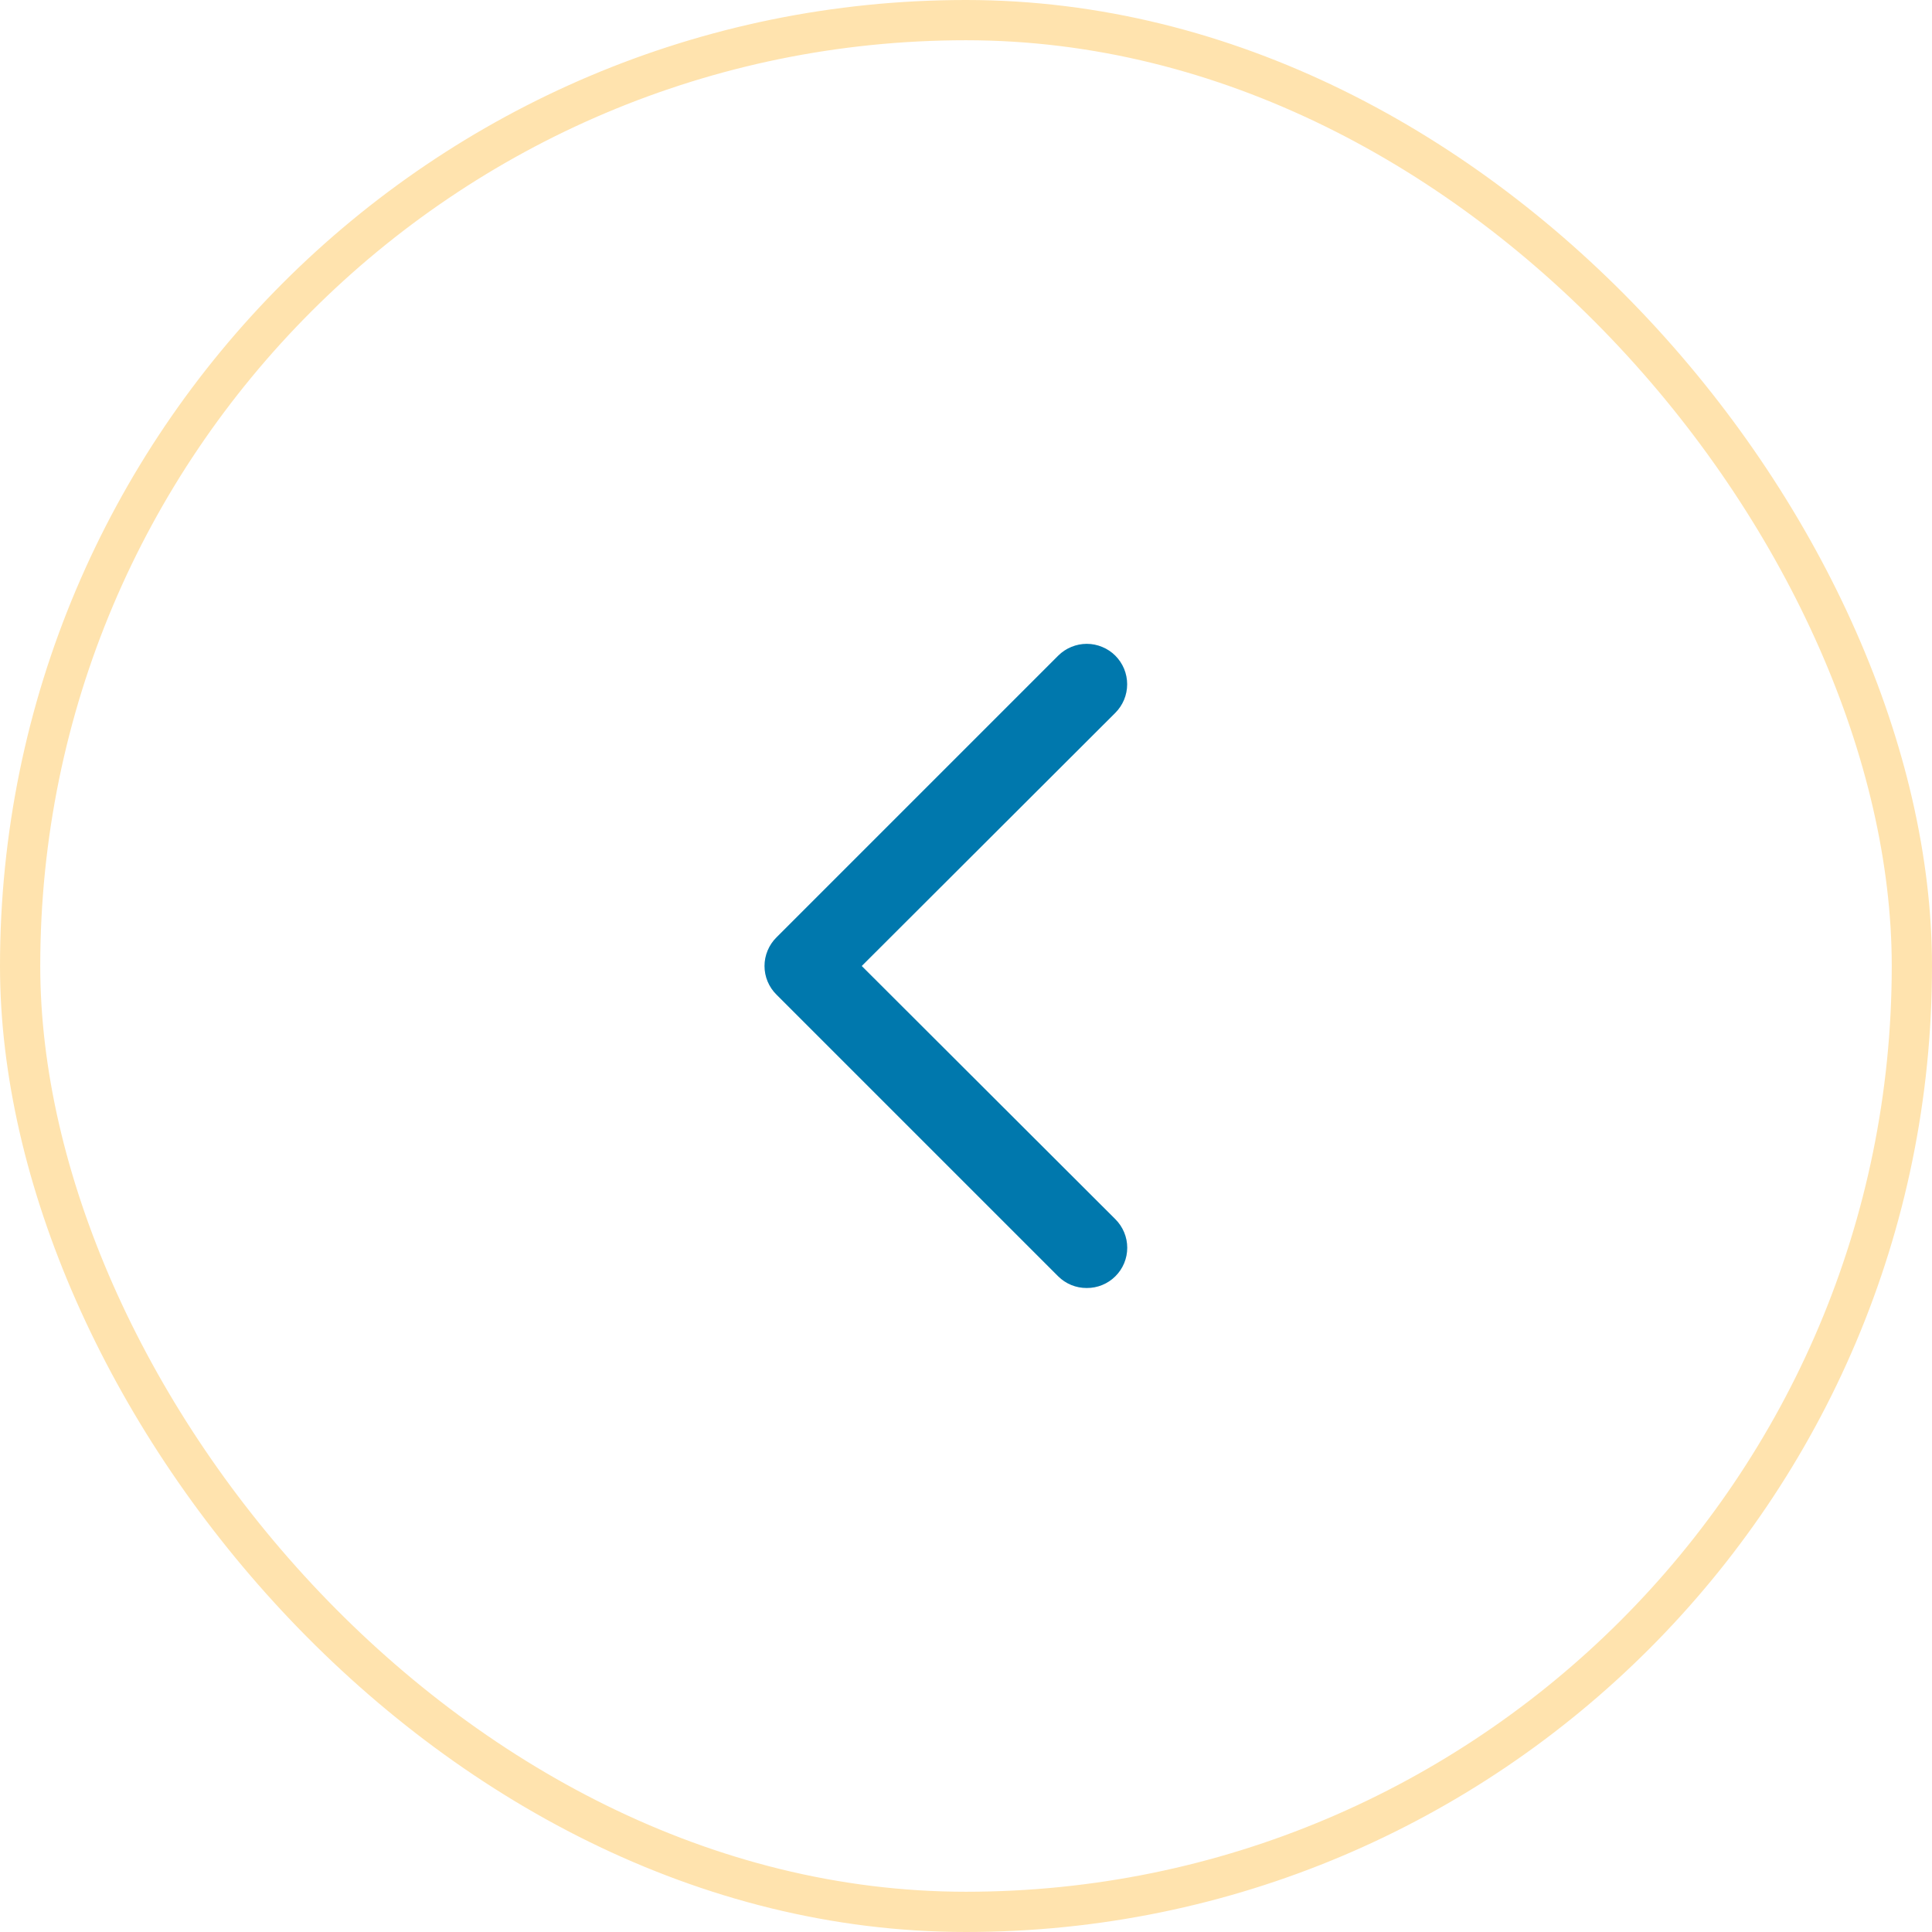 <svg width="48" height="48" viewBox="0 0 48 48" fill="none" xmlns="http://www.w3.org/2000/svg">
<rect x="0.5" y="0.5" width="47" height="47" rx="23.5" stroke="#FFE3AE"/>
<path d="M27 32C26.868 32.001 26.738 31.976 26.616 31.926C26.494 31.876 26.383 31.803 26.29 31.71L19.29 24.71C19.196 24.617 19.122 24.507 19.071 24.385C19.02 24.263 18.994 24.132 18.994 24C18.994 23.868 19.02 23.738 19.071 23.616C19.122 23.494 19.196 23.383 19.29 23.29L26.29 16.29C26.383 16.197 26.494 16.123 26.616 16.073C26.738 16.022 26.868 15.996 27 15.996C27.132 15.996 27.262 16.022 27.384 16.073C27.506 16.123 27.617 16.197 27.71 16.29C27.803 16.383 27.877 16.494 27.928 16.616C27.978 16.738 28.004 16.868 28.004 17C28.004 17.132 27.978 17.263 27.928 17.384C27.877 17.506 27.803 17.617 27.71 17.71L21.41 24L27.71 30.29C27.804 30.383 27.878 30.494 27.929 30.616C27.98 30.738 28.006 30.868 28.006 31C28.006 31.132 27.98 31.263 27.929 31.385C27.878 31.507 27.804 31.617 27.71 31.71C27.616 31.803 27.506 31.876 27.384 31.926C27.262 31.976 27.131 32.001 27 32Z" fill="#0078AD"/>
</svg>
